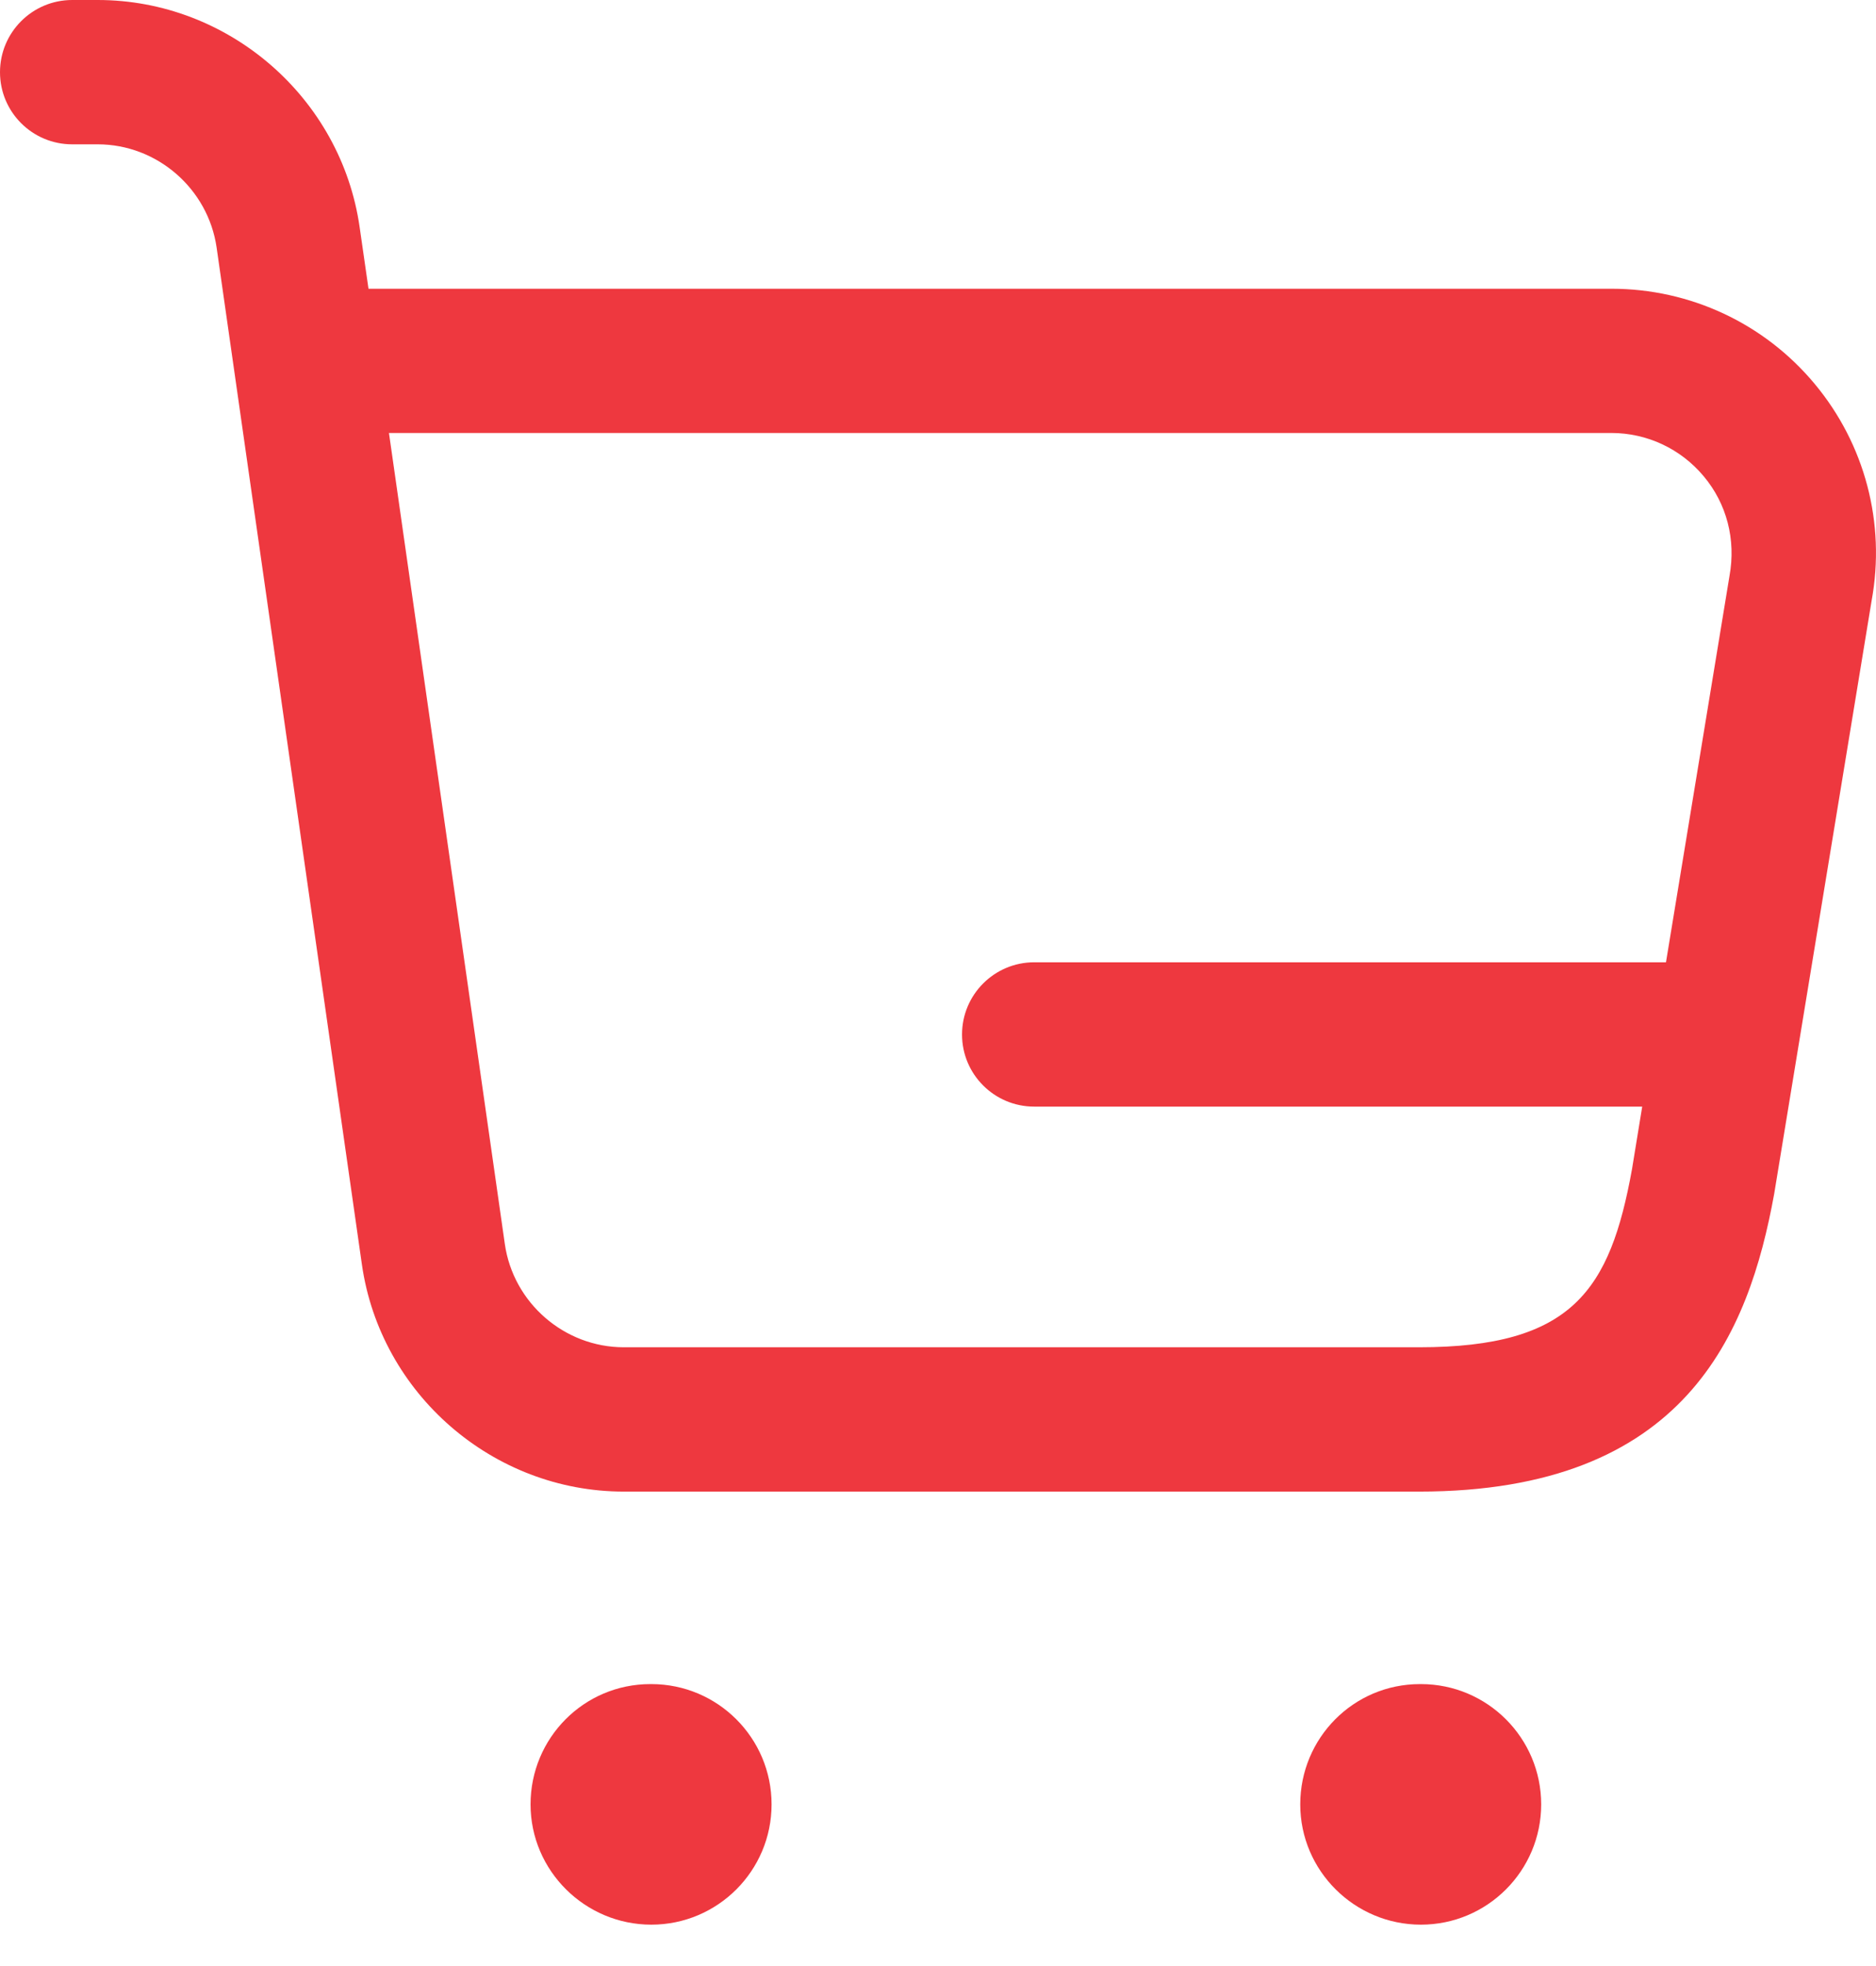 <svg width="21" height="22" viewBox="0 0 21 22" fill="none" xmlns="http://www.w3.org/2000/svg">
<path d="M8.637 20.191C8.637 20.934 8.034 21.537 7.291 21.537C6.549 21.537 5.939 20.934 5.939 20.191C5.939 19.448 6.537 18.845 7.28 18.845H7.291C8.034 18.845 8.637 19.448 8.637 20.191ZM15.906 18.845H15.895C15.152 18.845 14.555 19.448 14.555 20.191C14.555 20.934 15.163 21.537 15.906 21.537C16.649 21.537 17.252 20.934 17.252 20.191C17.252 19.448 16.649 18.845 15.906 18.845ZM20.951 6.721L19.86 13.361C19.576 14.919 18.872 16.691 15.885 16.691H6.983C5.519 16.691 4.258 15.598 4.051 14.149L2.425 2.771C2.33 2.112 1.759 1.615 1.093 1.615H0.808C0.362 1.615 0 1.254 0 0.808C0 0.362 0.362 0 0.808 0H1.094C2.558 0 3.819 1.093 4.026 2.543L4.125 3.231H18.038C18.919 3.231 19.749 3.618 20.313 4.295C20.876 4.97 21.11 5.855 20.951 6.721ZM18.268 13.087L18.383 12.383H11.577C11.131 12.383 10.769 12.022 10.769 11.576C10.769 11.13 11.131 10.768 11.577 10.768H18.649L19.36 6.445C19.434 6.038 19.329 5.636 19.071 5.329C18.814 5.022 18.438 4.845 18.037 4.845H4.354L5.651 13.92C5.745 14.579 6.317 15.076 6.983 15.076H15.885C17.605 15.076 18.023 14.434 18.268 13.087Z" fill="#EE383F"/>
</svg>
